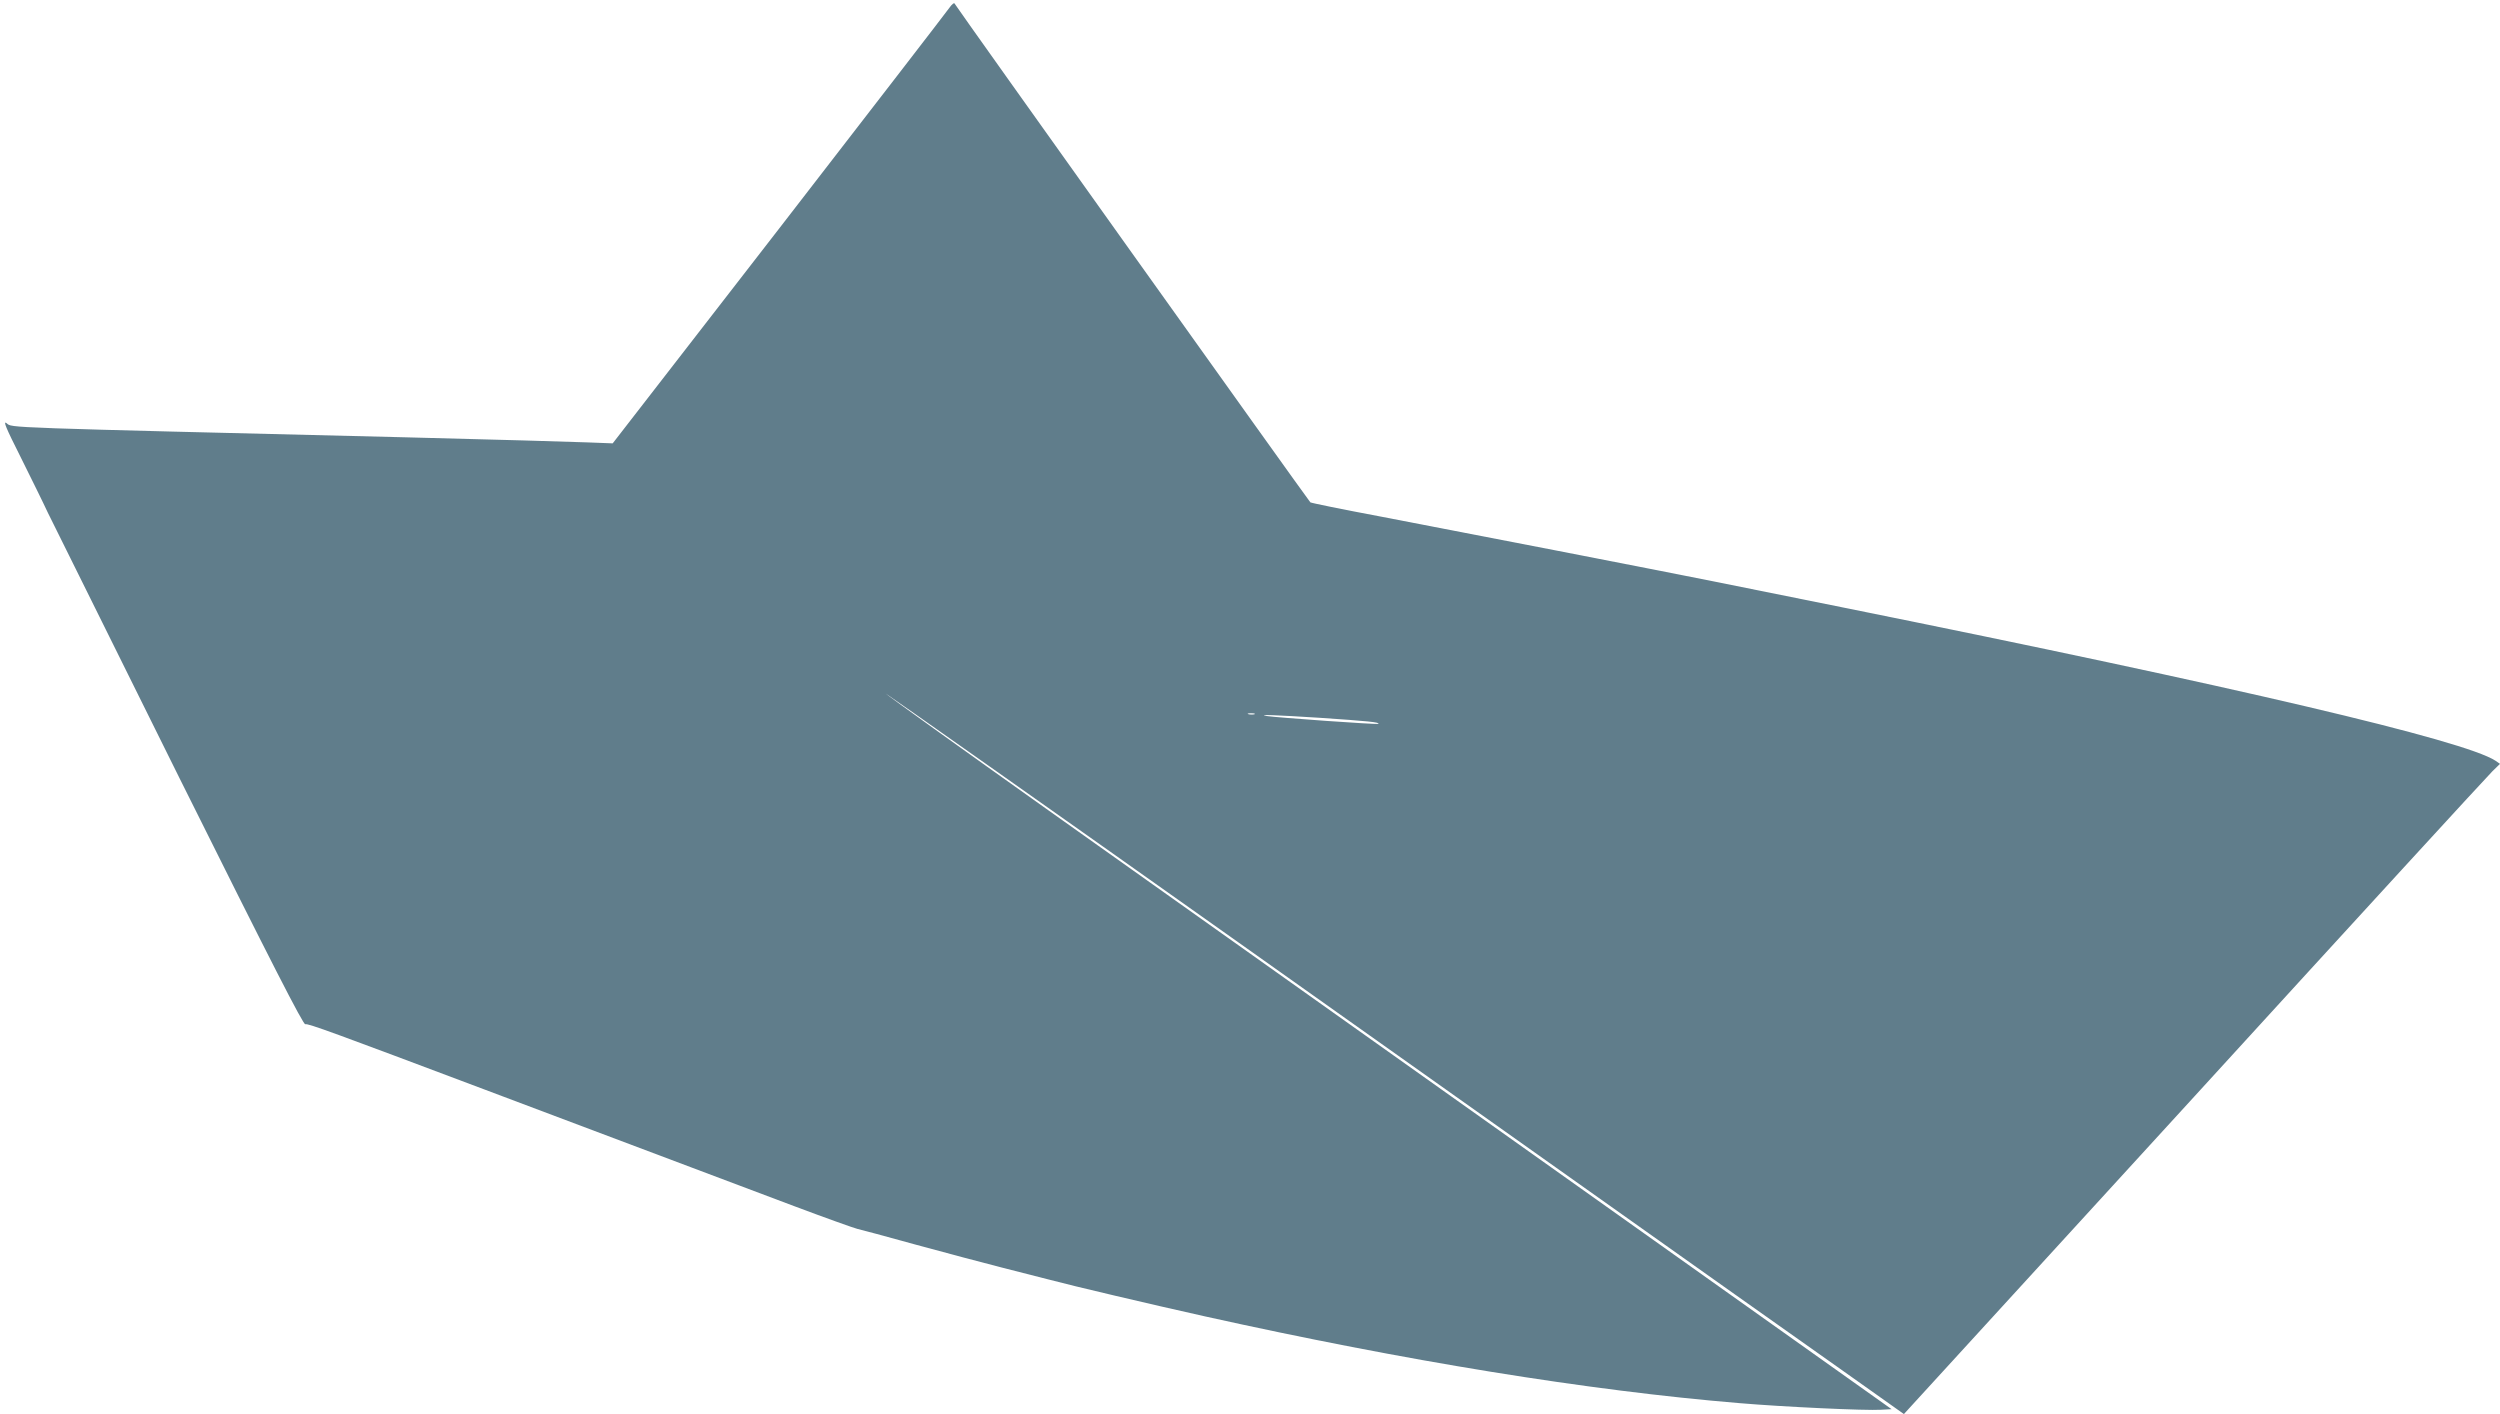 <?xml version="1.0" standalone="no"?>
<!DOCTYPE svg PUBLIC "-//W3C//DTD SVG 20010904//EN"
 "http://www.w3.org/TR/2001/REC-SVG-20010904/DTD/svg10.dtd">
<svg version="1.0" xmlns="http://www.w3.org/2000/svg"
 width="1280pt" height="724pt" viewBox="0 0 1280 724"
 preserveAspectRatio="xMidYMid meet">
<g transform="translate(0,724) scale(0.1,-0.1)"
fill="#607d8b" stroke="none">
<path d="M4860 7199 c-13 -19 -406 -528 -873 -1132 l-850 -1097 -131 5 c-72 3
-491 15 -931 26 -2092 51 -2011 48 -2041 72 -20 15 -4 -23 72 -174 53 -107
116 -234 139 -284 24 -49 327 -660 673 -1357 475 -954 635 -1266 645 -1262 14
5 152 -46 917 -334 374 -141 1230 -463 1585 -597 165 -62 311 -114 325 -117
14 -3 149 -39 300 -81 151 -41 349 -94 440 -117 91 -23 197 -50 235 -60 127
-34 536 -130 805 -190 1027 -228 1964 -380 2735 -444 221 -19 650 -39 725 -34
l55 3 -1740 1236 c-957 679 -2116 1503 -2577 1830 -460 327 -835 596 -833 598
2 1 815 -572 1807 -1275 992 -703 2136 -1514 2543 -1803 407 -288 768 -543
801 -567 l62 -44 1488 1627 c818 896 1505 1645 1526 1665 l38 37 -23 16 c-161
105 -1320 377 -3342 785 -297 60 -596 120 -665 134 -243 49 -1359 266 -1705
332 -192 36 -353 69 -356 72 -17 19 -1817 2542 -1821 2553 -2 7 -14 -2 -28
-22z m1563 -3616 c-7 -2 -21 -2 -30 0 -10 3 -4 5 12 5 17 0 24 -2 18 -5z m332
-18 c250 -17 311 -23 302 -31 -5 -5 -520 32 -572 40 -52 9 48 5 270 -9z"/>
</g>
</svg>
